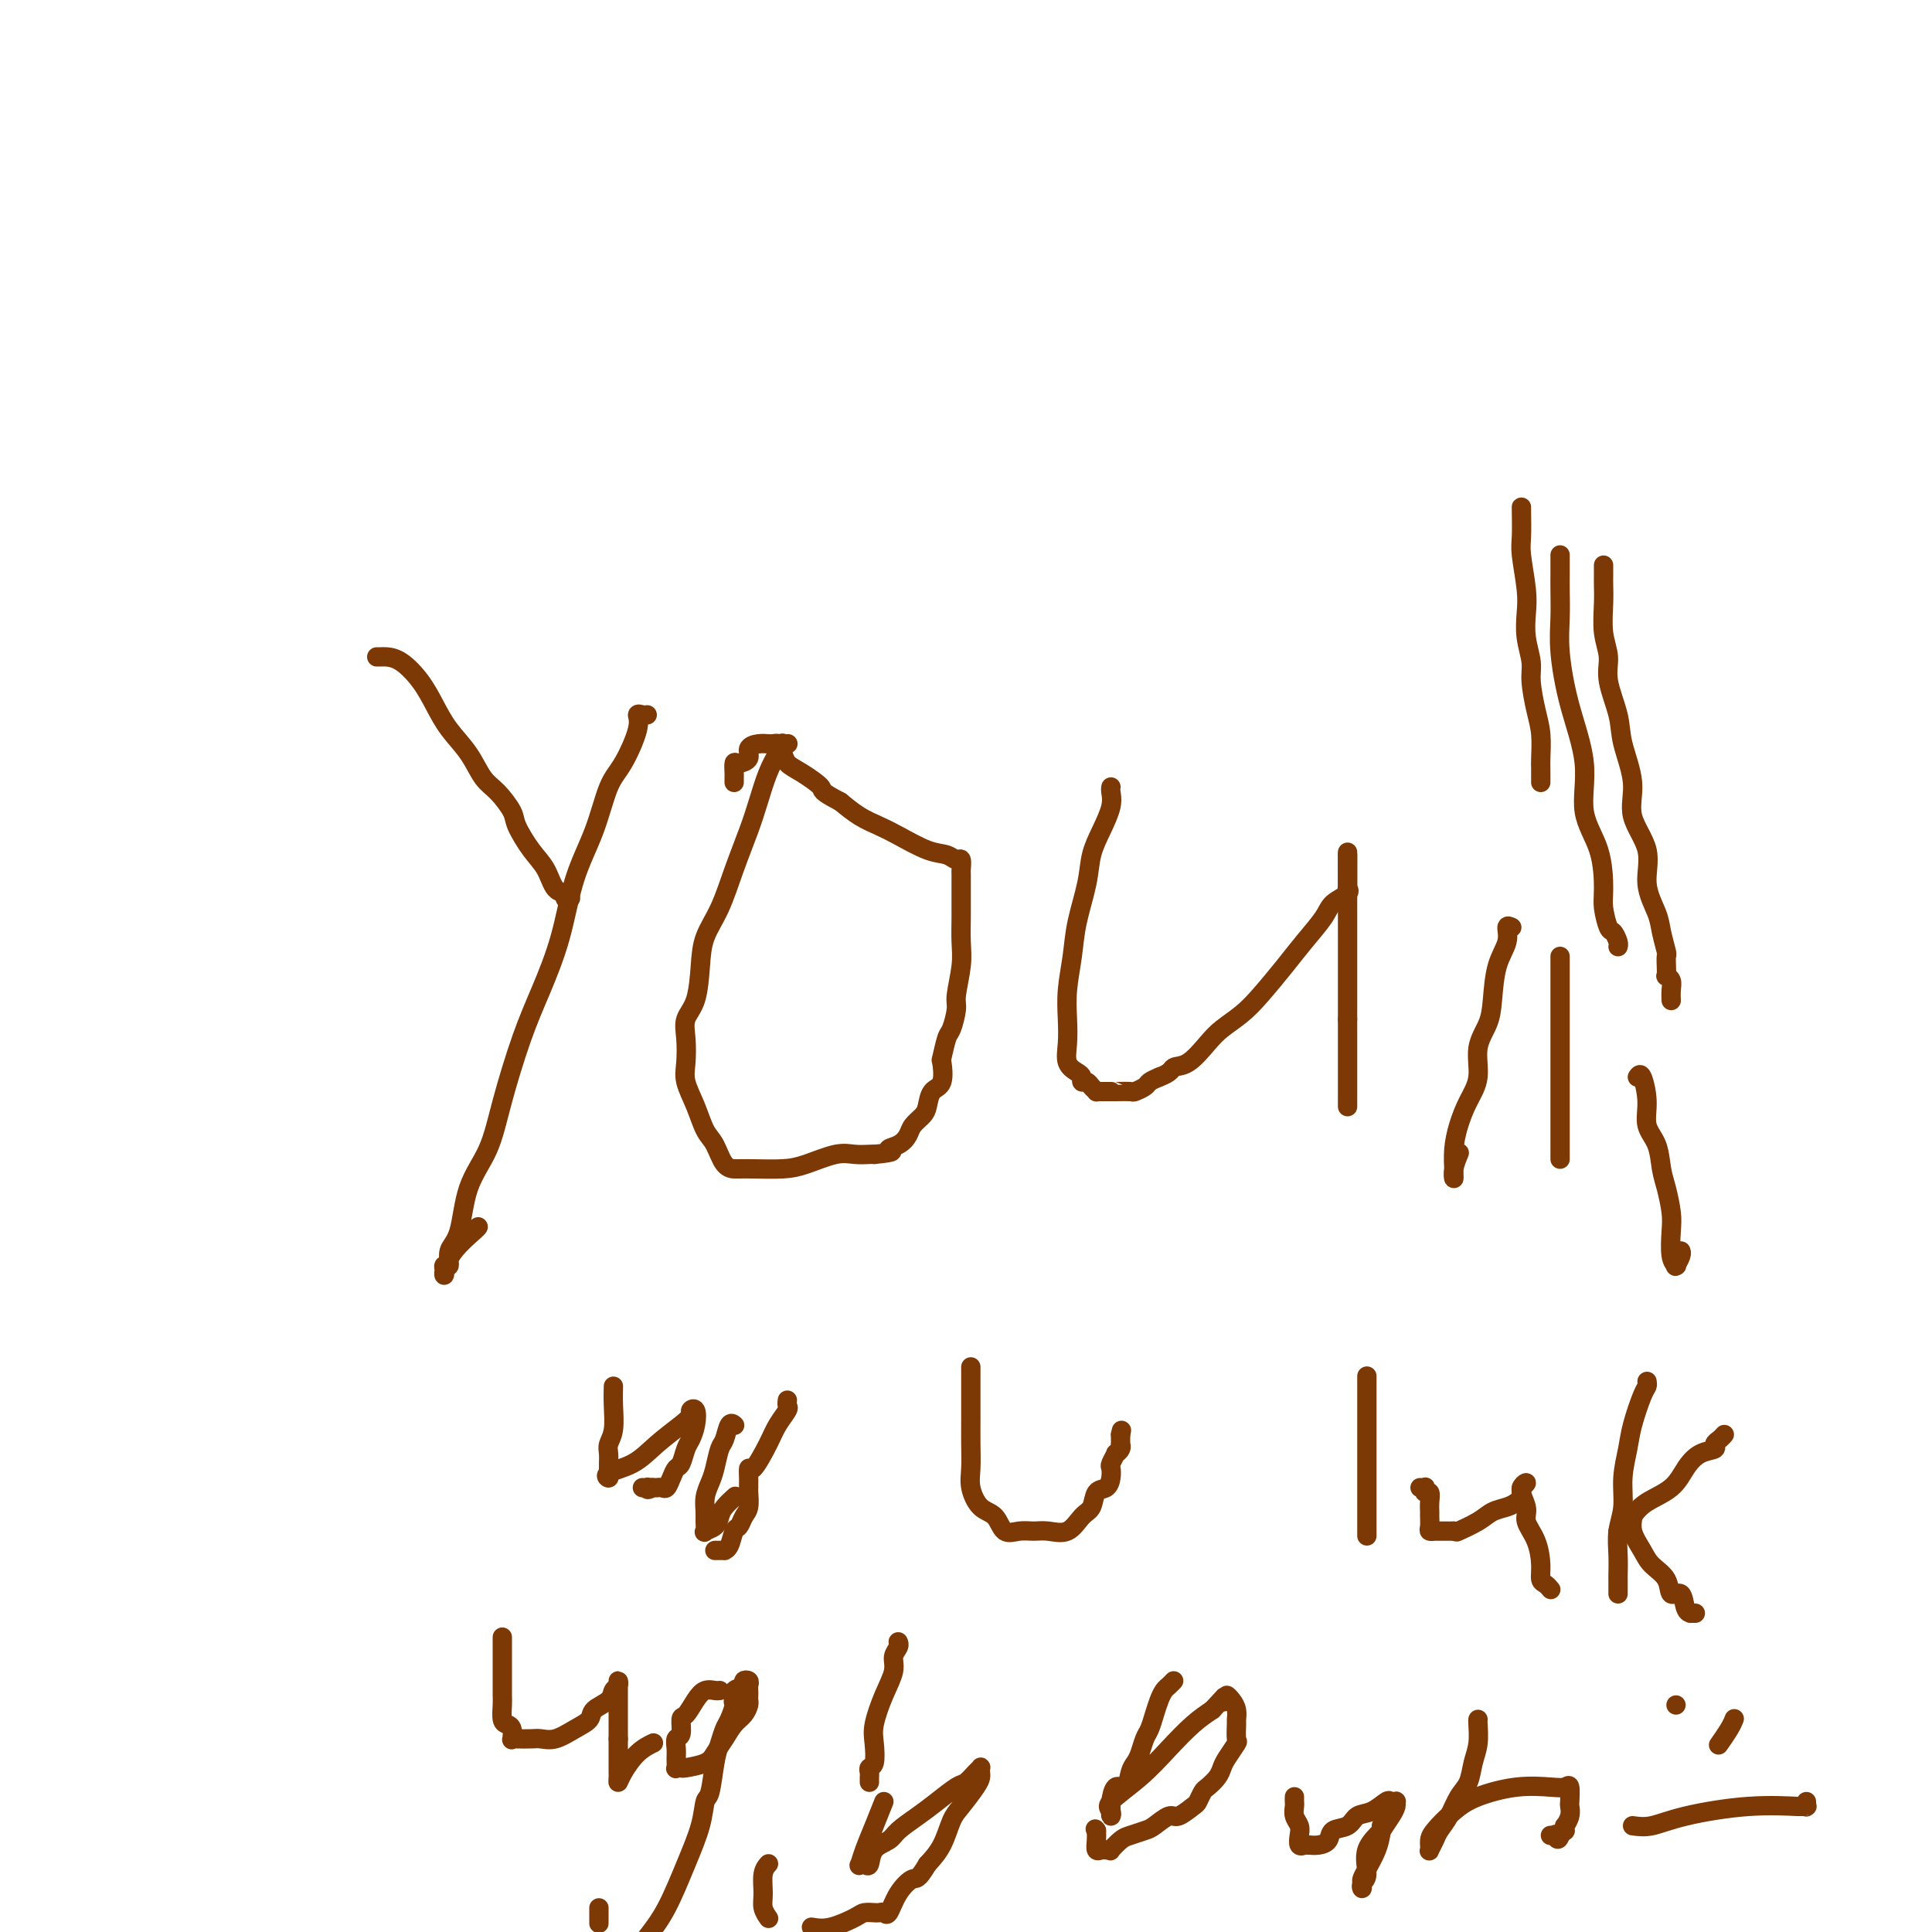 <svg viewBox='0 0 400 400' version='1.1' xmlns='http://www.w3.org/2000/svg' xmlns:xlink='http://www.w3.org/1999/xlink'><g fill='none' stroke='#7C3805' stroke-width='4' stroke-linecap='round' stroke-linejoin='round'><path d='M78,136c0.373,0.006 0.746,0.013 1,0c0.254,-0.013 0.387,-0.045 1,0c0.613,0.045 1.704,0.166 3,1c1.296,0.834 2.797,2.380 4,4c1.203,1.620 2.106,3.314 3,5c0.894,1.686 1.777,3.365 3,5c1.223,1.635 2.784,3.226 4,5c1.216,1.774 2.086,3.731 3,5c0.914,1.269 1.873,1.850 3,3c1.127,1.150 2.423,2.869 3,4c0.577,1.131 0.436,1.675 1,3c0.564,1.325 1.835,3.431 3,5c1.165,1.569 2.225,2.603 3,4c0.775,1.397 1.266,3.159 2,4c0.734,0.841 1.712,0.762 2,1c0.288,0.238 -0.115,0.795 0,1c0.115,0.205 0.747,0.059 1,0c0.253,-0.059 0.126,-0.029 0,0'/><path d='M134,148c-0.290,0.041 -0.581,0.082 -1,0c-0.419,-0.082 -0.968,-0.286 -1,0c-0.032,0.286 0.451,1.064 0,3c-0.451,1.936 -1.838,5.031 -3,7c-1.162,1.969 -2.099,2.813 -3,5c-0.901,2.187 -1.766,5.715 -3,9c-1.234,3.285 -2.837,6.325 -4,10c-1.163,3.675 -1.885,7.986 -3,12c-1.115,4.014 -2.624,7.731 -4,11c-1.376,3.269 -2.619,6.090 -4,10c-1.381,3.910 -2.900,8.909 -4,13c-1.100,4.091 -1.782,7.276 -3,10c-1.218,2.724 -2.971,4.988 -4,8c-1.029,3.012 -1.333,6.771 -2,9c-0.667,2.229 -1.695,2.927 -2,4c-0.305,1.073 0.113,2.521 0,3c-0.113,0.479 -0.759,-0.013 -1,0c-0.241,0.013 -0.079,0.529 0,1c0.079,0.471 0.074,0.897 0,1c-0.074,0.103 -0.216,-0.116 0,-1c0.216,-0.884 0.790,-2.433 2,-4c1.210,-1.567 3.057,-3.153 4,-4c0.943,-0.847 0.984,-0.956 1,-1c0.016,-0.044 0.008,-0.022 0,0'/><path d='M163,154c0.118,-0.010 0.236,-0.021 0,0c-0.236,0.021 -0.826,0.073 -1,0c-0.174,-0.073 0.067,-0.270 0,0c-0.067,0.270 -0.444,1.006 -1,2c-0.556,0.994 -1.292,2.246 -2,4c-0.708,1.754 -1.387,4.012 -2,6c-0.613,1.988 -1.159,3.708 -2,6c-0.841,2.292 -1.979,5.155 -3,8c-1.021,2.845 -1.927,5.671 -3,8c-1.073,2.329 -2.312,4.162 -3,6c-0.688,1.838 -0.825,3.681 -1,6c-0.175,2.319 -0.388,5.112 -1,7c-0.612,1.888 -1.622,2.870 -2,4c-0.378,1.130 -0.124,2.407 0,4c0.124,1.593 0.116,3.502 0,5c-0.116,1.498 -0.341,2.583 0,4c0.341,1.417 1.248,3.164 2,5c0.752,1.836 1.350,3.760 2,5c0.650,1.240 1.353,1.796 2,3c0.647,1.204 1.237,3.054 2,4c0.763,0.946 1.698,0.986 2,1c0.302,0.014 -0.028,0.002 0,0c0.028,-0.002 0.415,0.006 1,0c0.585,-0.006 1.366,-0.026 3,0c1.634,0.026 4.119,0.098 6,0c1.881,-0.098 3.159,-0.366 5,-1c1.841,-0.634 4.246,-1.634 6,-2c1.754,-0.366 2.857,-0.099 4,0c1.143,0.099 2.327,0.028 3,0c0.673,-0.028 0.837,-0.014 1,0'/><path d='M181,239c5.384,-0.501 3.344,-0.753 3,-1c-0.344,-0.247 1.007,-0.488 2,-1c0.993,-0.512 1.627,-1.296 2,-2c0.373,-0.704 0.486,-1.327 1,-2c0.514,-0.673 1.430,-1.397 2,-2c0.570,-0.603 0.793,-1.086 1,-2c0.207,-0.914 0.398,-2.259 1,-3c0.602,-0.741 1.614,-0.878 2,-2c0.386,-1.122 0.146,-3.228 0,-4c-0.146,-0.772 -0.198,-0.209 0,-1c0.198,-0.791 0.645,-2.934 1,-4c0.355,-1.066 0.617,-1.053 1,-2c0.383,-0.947 0.887,-2.853 1,-4c0.113,-1.147 -0.166,-1.534 0,-3c0.166,-1.466 0.777,-4.011 1,-6c0.223,-1.989 0.060,-3.420 0,-5c-0.060,-1.580 -0.015,-3.307 0,-5c0.015,-1.693 0.002,-3.353 0,-5c-0.002,-1.647 0.009,-3.282 0,-4c-0.009,-0.718 -0.037,-0.519 0,-1c0.037,-0.481 0.138,-1.641 0,-2c-0.138,-0.359 -0.514,0.084 -1,0c-0.486,-0.084 -1.081,-0.693 -2,-1c-0.919,-0.307 -2.163,-0.312 -4,-1c-1.837,-0.688 -4.265,-2.061 -6,-3c-1.735,-0.939 -2.775,-1.445 -4,-2c-1.225,-0.555 -2.636,-1.159 -4,-2c-1.364,-0.841 -2.682,-1.921 -4,-3'/><path d='M174,166c-4.576,-2.378 -3.517,-2.325 -4,-3c-0.483,-0.675 -2.507,-2.080 -4,-3c-1.493,-0.920 -2.455,-1.357 -3,-2c-0.545,-0.643 -0.672,-1.493 -1,-2c-0.328,-0.507 -0.857,-0.672 -1,-1c-0.143,-0.328 0.100,-0.821 0,-1c-0.100,-0.179 -0.543,-0.046 -1,0c-0.457,0.046 -0.930,0.005 -1,0c-0.070,-0.005 0.262,0.027 0,0c-0.262,-0.027 -1.118,-0.114 -2,0c-0.882,0.114 -1.792,0.429 -2,1c-0.208,0.571 0.284,1.397 0,2c-0.284,0.603 -1.344,0.984 -2,1c-0.656,0.016 -0.908,-0.332 -1,0c-0.092,0.332 -0.025,1.343 0,2c0.025,0.657 0.007,0.960 0,1c-0.007,0.040 -0.002,-0.181 0,0c0.002,0.181 0.001,0.766 0,1c-0.001,0.234 -0.000,0.117 0,0'/><path d='M230,163c0.012,-0.054 0.024,-0.109 0,0c-0.024,0.109 -0.085,0.381 0,1c0.085,0.619 0.317,1.584 0,3c-0.317,1.416 -1.184,3.282 -2,5c-0.816,1.718 -1.581,3.287 -2,5c-0.419,1.713 -0.491,3.570 -1,6c-0.509,2.430 -1.457,5.433 -2,8c-0.543,2.567 -0.683,4.697 -1,7c-0.317,2.303 -0.810,4.778 -1,7c-0.190,2.222 -0.075,4.192 0,6c0.075,1.808 0.110,3.455 0,5c-0.110,1.545 -0.366,2.988 0,4c0.366,1.012 1.355,1.595 2,2c0.645,0.405 0.947,0.634 1,1c0.053,0.366 -0.144,0.869 0,1c0.144,0.131 0.630,-0.108 1,0c0.370,0.108 0.624,0.565 1,1c0.376,0.435 0.875,0.849 1,1c0.125,0.151 -0.124,0.041 0,0c0.124,-0.041 0.623,-0.011 1,0c0.377,0.011 0.634,0.003 1,0c0.366,-0.003 0.842,0.000 1,0c0.158,-0.000 -0.003,-0.003 0,0c0.003,0.003 0.171,0.012 1,0c0.829,-0.012 2.319,-0.045 3,0c0.681,0.045 0.554,0.167 1,0c0.446,-0.167 1.466,-0.622 2,-1c0.534,-0.378 0.581,-0.679 1,-1c0.419,-0.321 1.209,-0.660 2,-1'/><path d='M240,223c2.564,-0.911 2.475,-1.689 3,-2c0.525,-0.311 1.664,-0.156 3,-1c1.336,-0.844 2.867,-2.686 4,-4c1.133,-1.314 1.866,-2.100 3,-3c1.134,-0.900 2.668,-1.914 4,-3c1.332,-1.086 2.463,-2.244 4,-4c1.537,-1.756 3.481,-4.109 5,-6c1.519,-1.891 2.613,-3.320 4,-5c1.387,-1.680 3.065,-3.612 4,-5c0.935,-1.388 1.126,-2.231 2,-3c0.874,-0.769 2.430,-1.463 3,-2c0.570,-0.537 0.153,-0.917 0,-1c-0.153,-0.083 -0.041,0.131 0,0c0.041,-0.131 0.011,-0.609 0,-1c-0.011,-0.391 -0.003,-0.696 0,-1c0.003,-0.304 0.001,-0.606 0,-1c-0.001,-0.394 -0.000,-0.879 0,-1c0.000,-0.121 0.000,0.122 0,0c-0.000,-0.122 -0.000,-0.610 0,-1c0.000,-0.390 0.000,-0.683 0,-1c-0.000,-0.317 -0.000,-0.659 0,-1'/><path d='M279,177c0.000,-1.227 0.000,-0.293 0,0c0.000,0.293 0.000,-0.053 0,0c0.000,0.053 0.000,0.505 0,1c0.000,0.495 0.000,1.031 0,2c0.000,0.969 0.000,2.370 0,4c0.000,1.630 0.000,3.489 0,5c0.000,1.511 0.000,2.674 0,4c0.000,1.326 0.000,2.816 0,4c0.000,1.184 0.000,2.061 0,3c0.000,0.939 0.000,1.939 0,3c0.000,1.061 0.000,2.181 0,3c0.000,0.819 0.000,1.336 0,2c0.000,0.664 0.000,1.475 0,2c0.000,0.525 0.000,0.762 0,1'/><path d='M279,211c0.000,5.601 0.000,2.603 0,2c0.000,-0.603 0.000,1.190 0,2c0.000,0.810 0.000,0.639 0,1c0.000,0.361 0.000,1.255 0,2c0.000,0.745 0.000,1.342 0,2c0.000,0.658 0.000,1.378 0,2c0.000,0.622 0.000,1.148 0,2c0.000,0.852 0.000,2.032 0,3c0.000,0.968 0.000,1.723 0,2c0.000,0.277 0.000,0.074 0,0c0.000,-0.074 0.000,-0.021 0,0c0.000,0.021 0.000,0.011 0,0'/><path d='M313,192c-0.476,-0.236 -0.952,-0.472 -1,0c-0.048,0.472 0.333,1.653 0,3c-0.333,1.347 -1.380,2.859 -2,5c-0.620,2.141 -0.813,4.910 -1,7c-0.187,2.090 -0.368,3.499 -1,5c-0.632,1.501 -1.714,3.093 -2,5c-0.286,1.907 0.225,4.129 0,6c-0.225,1.871 -1.185,3.390 -2,5c-0.815,1.610 -1.486,3.312 -2,5c-0.514,1.688 -0.871,3.362 -1,5c-0.129,1.638 -0.031,3.241 0,4c0.031,0.759 -0.006,0.676 0,1c0.006,0.324 0.053,1.056 0,1c-0.053,-0.056 -0.207,-0.900 0,-2c0.207,-1.100 0.773,-2.457 1,-3c0.227,-0.543 0.113,-0.271 0,0'/><path d='M315,105c-0.008,-0.070 -0.016,-0.141 0,1c0.016,1.141 0.056,3.493 0,5c-0.056,1.507 -0.207,2.167 0,4c0.207,1.833 0.773,4.837 1,7c0.227,2.163 0.116,3.484 0,5c-0.116,1.516 -0.238,3.226 0,5c0.238,1.774 0.834,3.613 1,5c0.166,1.387 -0.099,2.322 0,4c0.099,1.678 0.562,4.098 1,6c0.438,1.902 0.849,3.284 1,5c0.151,1.716 0.040,3.765 0,5c-0.040,1.235 -0.011,1.655 0,2c0.011,0.345 0.003,0.615 0,1c-0.003,0.385 -0.001,0.887 0,1c0.001,0.113 0.000,-0.162 0,0c-0.000,0.162 -0.000,0.761 0,1c0.000,0.239 0.000,0.120 0,0'/><path d='M323,198c0.000,0.359 0.000,0.718 0,1c0.000,0.282 0.000,0.485 0,1c0.000,0.515 0.000,1.340 0,2c-0.000,0.660 0.000,1.155 0,2c0.000,0.845 0.000,2.042 0,3c0.000,0.958 0.000,1.679 0,3c0.000,1.321 0.000,3.242 0,5c0.000,1.758 0.000,3.354 0,5c0.000,1.646 0.000,3.344 0,5c0.000,1.656 0.000,3.271 0,5c-0.000,1.729 0.000,3.574 0,5c0.000,1.426 0.000,2.434 0,3c-0.000,0.566 0.000,0.691 0,1c0.000,0.309 0.000,0.803 0,1c0.000,0.197 0.000,0.099 0,0'/><path d='M323,115c-0.000,-0.095 -0.000,-0.191 0,0c0.000,0.191 0.000,0.668 0,1c-0.000,0.332 -0.001,0.520 0,1c0.001,0.480 0.005,1.253 0,2c-0.005,0.747 -0.017,1.469 0,3c0.017,1.531 0.065,3.870 0,6c-0.065,2.130 -0.242,4.050 0,7c0.242,2.950 0.902,6.929 2,11c1.098,4.071 2.633,8.233 3,12c0.367,3.767 -0.435,7.139 0,10c0.435,2.861 2.105,5.210 3,8c0.895,2.790 1.014,6.022 1,8c-0.014,1.978 -0.161,2.702 0,4c0.161,1.298 0.632,3.171 1,4c0.368,0.829 0.635,0.614 1,1c0.365,0.386 0.829,1.373 1,2c0.171,0.627 0.049,0.893 0,1c-0.049,0.107 -0.024,0.053 0,0'/><path d='M339,223c0.295,-0.438 0.590,-0.876 1,0c0.410,0.876 0.936,3.065 1,5c0.064,1.935 -0.333,3.617 0,5c0.333,1.383 1.396,2.469 2,4c0.604,1.531 0.749,3.509 1,5c0.251,1.491 0.607,2.494 1,4c0.393,1.506 0.824,3.513 1,5c0.176,1.487 0.099,2.453 0,4c-0.099,1.547 -0.219,3.676 0,5c0.219,1.324 0.777,1.843 1,2c0.223,0.157 0.112,-0.049 0,0c-0.112,0.049 -0.226,0.353 0,0c0.226,-0.353 0.792,-1.364 1,-2c0.208,-0.636 0.060,-0.896 0,-1c-0.060,-0.104 -0.030,-0.052 0,0'/><path d='M332,117c-0.001,0.348 -0.001,0.697 0,1c0.001,0.303 0.005,0.562 0,1c-0.005,0.438 -0.017,1.055 0,2c0.017,0.945 0.064,2.219 0,4c-0.064,1.781 -0.240,4.069 0,6c0.240,1.931 0.896,3.505 1,5c0.104,1.495 -0.343,2.911 0,5c0.343,2.089 1.477,4.850 2,7c0.523,2.150 0.436,3.690 1,6c0.564,2.310 1.780,5.391 2,8c0.220,2.609 -0.555,4.745 0,7c0.555,2.255 2.440,4.629 3,7c0.560,2.371 -0.204,4.739 0,7c0.204,2.261 1.375,4.415 2,6c0.625,1.585 0.704,2.600 1,4c0.296,1.400 0.810,3.183 1,4c0.190,0.817 0.055,0.666 0,1c-0.055,0.334 -0.029,1.153 0,2c0.029,0.847 0.060,1.723 0,2c-0.060,0.277 -0.212,-0.045 0,0c0.212,0.045 0.789,0.457 1,1c0.211,0.543 0.057,1.218 0,2c-0.057,0.782 -0.015,1.672 0,2c0.015,0.328 0.004,0.094 0,0c-0.004,-0.094 -0.002,-0.047 0,0'/><path d='M127,287c-0.030,1.203 -0.061,2.406 0,4c0.061,1.594 0.212,3.579 0,5c-0.212,1.421 -0.789,2.278 -1,3c-0.211,0.722 -0.055,1.308 0,2c0.055,0.692 0.011,1.489 0,2c-0.011,0.511 0.012,0.735 0,1c-0.012,0.265 -0.059,0.571 0,1c0.059,0.429 0.225,0.981 0,1c-0.225,0.019 -0.841,-0.495 0,-1c0.841,-0.505 3.138,-1.000 5,-2c1.862,-1.000 3.287,-2.505 5,-4c1.713,-1.495 3.714,-2.980 5,-4c1.286,-1.020 1.858,-1.573 2,-2c0.142,-0.427 -0.147,-0.726 0,-1c0.147,-0.274 0.730,-0.522 1,0c0.270,0.522 0.227,1.813 0,3c-0.227,1.187 -0.638,2.271 -1,3c-0.362,0.729 -0.674,1.103 -1,2c-0.326,0.897 -0.664,2.317 -1,3c-0.336,0.683 -0.668,0.628 -1,1c-0.332,0.372 -0.663,1.172 -1,2c-0.337,0.828 -0.682,1.686 -1,2c-0.318,0.314 -0.611,0.084 -1,0c-0.389,-0.084 -0.874,-0.023 -1,0c-0.126,0.023 0.107,0.006 0,0c-0.107,-0.006 -0.553,-0.003 -1,0'/><path d='M135,308c-1.171,0.774 -1.097,0.207 -1,0c0.097,-0.207 0.219,-0.056 0,0c-0.219,0.056 -0.777,0.016 -1,0c-0.223,-0.016 -0.112,-0.008 0,0'/><path d='M152,295c0.089,0.082 0.179,0.164 0,0c-0.179,-0.164 -0.625,-0.575 -1,0c-0.375,0.575 -0.679,2.135 -1,3c-0.321,0.865 -0.660,1.037 -1,2c-0.340,0.963 -0.680,2.719 -1,4c-0.320,1.281 -0.621,2.088 -1,3c-0.379,0.912 -0.835,1.930 -1,3c-0.165,1.070 -0.037,2.194 0,3c0.037,0.806 -0.015,1.296 0,2c0.015,0.704 0.097,1.623 0,2c-0.097,0.377 -0.372,0.213 0,0c0.372,-0.213 1.393,-0.474 2,-1c0.607,-0.526 0.802,-1.316 1,-2c0.198,-0.684 0.399,-1.261 1,-2c0.601,-0.739 1.600,-1.640 2,-2c0.400,-0.360 0.200,-0.180 0,0'/><path d='M163,290c0.013,-0.102 0.027,-0.203 0,0c-0.027,0.203 -0.094,0.711 0,1c0.094,0.289 0.351,0.359 0,1c-0.351,0.641 -1.309,1.853 -2,3c-0.691,1.147 -1.113,2.229 -2,4c-0.887,1.771 -2.238,4.229 -3,5c-0.762,0.771 -0.937,-0.146 -1,0c-0.063,0.146 -0.016,1.355 0,2c0.016,0.645 0.001,0.725 0,1c-0.001,0.275 0.011,0.746 0,1c-0.011,0.254 -0.044,0.289 0,1c0.044,0.711 0.167,2.096 0,3c-0.167,0.904 -0.623,1.328 -1,2c-0.377,0.672 -0.674,1.592 -1,2c-0.326,0.408 -0.680,0.306 -1,1c-0.320,0.694 -0.607,2.186 -1,3c-0.393,0.814 -0.894,0.950 -1,1c-0.106,0.050 0.181,0.013 0,0c-0.181,-0.013 -0.832,-0.004 -1,0c-0.168,0.004 0.147,0.001 0,0c-0.147,-0.001 -0.756,-0.000 -1,0c-0.244,0.000 -0.122,0.000 0,0'/><path d='M201,283c-0.000,0.360 -0.000,0.720 0,1c0.000,0.280 0.000,0.479 0,1c-0.000,0.521 -0.001,1.363 0,3c0.001,1.637 0.005,4.071 0,6c-0.005,1.929 -0.020,3.355 0,5c0.020,1.645 0.073,3.510 0,5c-0.073,1.490 -0.274,2.606 0,4c0.274,1.394 1.021,3.067 2,4c0.979,0.933 2.190,1.125 3,2c0.810,0.875 1.221,2.433 2,3c0.779,0.567 1.927,0.142 3,0c1.073,-0.142 2.070,-0.000 3,0c0.930,0.000 1.792,-0.140 3,0c1.208,0.140 2.761,0.561 4,0c1.239,-0.561 2.164,-2.103 3,-3c0.836,-0.897 1.583,-1.147 2,-2c0.417,-0.853 0.503,-2.307 1,-3c0.497,-0.693 1.405,-0.624 2,-1c0.595,-0.376 0.876,-1.196 1,-2c0.124,-0.804 0.089,-1.591 0,-2c-0.089,-0.409 -0.234,-0.439 0,-1c0.234,-0.561 0.847,-1.652 1,-2c0.153,-0.348 -0.155,0.046 0,0c0.155,-0.046 0.774,-0.534 1,-1c0.226,-0.466 0.061,-0.912 0,-1c-0.061,-0.088 -0.016,0.183 0,0c0.016,-0.183 0.004,-0.818 0,-1c-0.004,-0.182 -0.001,0.091 0,0c0.001,-0.091 0.001,-0.545 0,-1'/><path d='M232,297c0.333,-1.500 0.167,-0.750 0,0'/><path d='M283,285c0.000,-0.089 0.000,-0.177 0,0c0.000,0.177 0.000,0.620 0,1c0.000,0.380 0.000,0.699 0,1c0.000,0.301 0.000,0.585 0,1c0.000,0.415 0.000,0.959 0,2c0.000,1.041 0.000,2.577 0,4c0.000,1.423 0.000,2.732 0,4c0.000,1.268 -0.000,2.497 0,4c0.000,1.503 0.000,3.282 0,5c0.000,1.718 0.000,3.375 0,5c0.000,1.625 0.000,3.219 0,4c-0.000,0.781 0.000,0.749 0,1c0.000,0.251 0.000,0.786 0,1c0.000,0.214 0.000,0.107 0,0'/><path d='M294,308c0.415,0.034 0.829,0.067 1,0c0.171,-0.067 0.098,-0.235 0,0c-0.098,0.235 -0.223,0.874 0,1c0.223,0.126 0.792,-0.261 1,0c0.208,0.261 0.055,1.170 0,2c-0.055,0.830 -0.011,1.581 0,2c0.011,0.419 -0.011,0.504 0,1c0.011,0.496 0.055,1.401 0,2c-0.055,0.599 -0.208,0.893 0,1c0.208,0.107 0.778,0.029 1,0c0.222,-0.029 0.097,-0.008 0,0c-0.097,0.008 -0.164,0.002 0,0c0.164,-0.002 0.559,-0.001 1,0c0.441,0.001 0.926,0.000 1,0c0.074,-0.000 -0.265,-0.000 0,0c0.265,0.000 1.132,0.000 2,0'/><path d='M301,317c0.795,0.092 0.282,0.323 1,0c0.718,-0.323 2.665,-1.200 4,-2c1.335,-0.800 2.056,-1.524 3,-2c0.944,-0.476 2.109,-0.706 3,-1c0.891,-0.294 1.507,-0.653 2,-1c0.493,-0.347 0.864,-0.681 1,-1c0.136,-0.319 0.036,-0.621 0,-1c-0.036,-0.379 -0.010,-0.833 0,-1c0.010,-0.167 0.003,-0.045 0,0c-0.003,0.045 -0.001,0.013 0,0c0.001,-0.013 0.000,-0.006 0,0'/><path d='M315,308c2.098,-1.599 0.342,-1.096 0,0c-0.342,1.096 0.731,2.784 1,4c0.269,1.216 -0.265,1.961 0,3c0.265,1.039 1.329,2.373 2,4c0.671,1.627 0.951,3.546 1,5c0.049,1.454 -0.131,2.441 0,3c0.131,0.559 0.574,0.689 1,1c0.426,0.311 0.836,0.803 1,1c0.164,0.197 0.082,0.098 0,0'/><path d='M341,286c0.058,0.348 0.117,0.696 0,1c-0.117,0.304 -0.408,0.566 -1,2c-0.592,1.434 -1.483,4.042 -2,6c-0.517,1.958 -0.660,3.268 -1,5c-0.340,1.732 -0.876,3.886 -1,6c-0.124,2.114 0.163,4.186 0,6c-0.163,1.814 -0.776,3.368 -1,5c-0.224,1.632 -0.060,3.341 0,5c0.060,1.659 0.016,3.268 0,4c-0.016,0.732 -0.004,0.588 0,1c0.004,0.412 0.001,1.380 0,2c-0.001,0.620 -0.000,0.891 0,1c0.000,0.109 0.000,0.054 0,0'/><path d='M336,316c0.423,0.083 0.845,0.167 1,0c0.155,-0.167 0.042,-0.583 0,-1c-0.042,-0.417 -0.012,-0.833 0,-1c0.012,-0.167 0.006,-0.083 0,0'/><path d='M337,314c0.408,-0.437 0.929,-0.529 1,0c0.071,0.529 -0.309,1.681 0,3c0.309,1.319 1.305,2.806 2,4c0.695,1.194 1.089,2.096 2,3c0.911,0.904 2.339,1.812 3,3c0.661,1.188 0.554,2.658 1,3c0.446,0.342 1.444,-0.444 2,0c0.556,0.444 0.671,2.119 1,3c0.329,0.881 0.872,0.968 1,1c0.128,0.032 -0.158,0.009 0,0c0.158,-0.009 0.759,-0.002 1,0c0.241,0.002 0.120,0.001 0,0'/><path d='M335,317c0.252,0.266 0.504,0.532 1,0c0.496,-0.532 1.237,-1.862 2,-3c0.763,-1.138 1.547,-2.084 3,-3c1.453,-0.916 3.576,-1.804 5,-3c1.424,-1.196 2.150,-2.702 3,-4c0.850,-1.298 1.825,-2.390 3,-3c1.175,-0.610 2.550,-0.738 3,-1c0.450,-0.262 -0.024,-0.658 0,-1c0.024,-0.342 0.545,-0.631 1,-1c0.455,-0.369 0.844,-0.820 1,-1c0.156,-0.180 0.078,-0.090 0,0'/><path d='M104,339c-0.000,-0.047 -0.000,-0.094 0,0c0.000,0.094 0.000,0.327 0,1c-0.000,0.673 -0.001,1.784 0,3c0.001,1.216 0.003,2.536 0,4c-0.003,1.464 -0.011,3.074 0,4c0.011,0.926 0.042,1.170 0,2c-0.042,0.830 -0.155,2.247 0,3c0.155,0.753 0.579,0.843 1,1c0.421,0.157 0.841,0.382 1,1c0.159,0.618 0.058,1.629 0,2c-0.058,0.371 -0.074,0.101 0,0c0.074,-0.101 0.238,-0.033 1,0c0.762,0.033 2.120,0.031 3,0c0.880,-0.031 1.280,-0.091 2,0c0.720,0.091 1.759,0.334 3,0c1.241,-0.334 2.685,-1.245 4,-2c1.315,-0.755 2.500,-1.354 3,-2c0.500,-0.646 0.316,-1.341 1,-2c0.684,-0.659 2.236,-1.284 3,-2c0.764,-0.716 0.741,-1.524 1,-2c0.259,-0.476 0.802,-0.621 1,-1c0.198,-0.379 0.053,-0.994 0,-1c-0.053,-0.006 -0.014,0.595 0,1c0.014,0.405 0.004,0.614 0,1c-0.004,0.386 -0.001,0.950 0,2c0.001,1.050 0.000,2.586 0,4c-0.000,1.414 -0.000,2.707 0,4'/><path d='M128,360c-0.000,2.213 -0.000,2.244 0,3c0.000,0.756 0.002,2.237 0,3c-0.002,0.763 -0.006,0.808 0,1c0.006,0.192 0.023,0.531 0,1c-0.023,0.469 -0.086,1.068 0,1c0.086,-0.068 0.322,-0.802 1,-2c0.678,-1.198 1.798,-2.861 3,-4c1.202,-1.139 2.486,-1.754 3,-2c0.514,-0.246 0.257,-0.123 0,0'/><path d='M149,350c-0.243,0.037 -0.486,0.074 -1,0c-0.514,-0.074 -1.300,-0.258 -2,0c-0.700,0.258 -1.316,0.957 -2,2c-0.684,1.043 -1.437,2.429 -2,3c-0.563,0.571 -0.935,0.326 -1,1c-0.065,0.674 0.179,2.265 0,3c-0.179,0.735 -0.781,0.614 -1,1c-0.219,0.386 -0.055,1.280 0,2c0.055,0.720 0.001,1.265 0,2c-0.001,0.735 0.052,1.659 0,2c-0.052,0.341 -0.208,0.100 0,0c0.208,-0.100 0.780,-0.060 1,0c0.220,0.060 0.089,0.140 1,0c0.911,-0.140 2.863,-0.498 4,-1c1.137,-0.502 1.457,-1.146 2,-2c0.543,-0.854 1.308,-1.916 2,-3c0.692,-1.084 1.310,-2.188 2,-3c0.690,-0.812 1.453,-1.331 2,-2c0.547,-0.669 0.878,-1.489 1,-2c0.122,-0.511 0.034,-0.715 0,-1c-0.034,-0.285 -0.013,-0.652 0,-1c0.013,-0.348 0.020,-0.679 0,-1c-0.020,-0.321 -0.065,-0.634 0,-1c0.065,-0.366 0.241,-0.786 0,-1c-0.241,-0.214 -0.900,-0.222 -1,0c-0.100,0.222 0.358,0.675 0,1c-0.358,0.325 -1.531,0.521 -2,1c-0.469,0.479 -0.235,1.239 0,2'/><path d='M152,352c-0.416,0.531 0.043,0.358 0,1c-0.043,0.642 -0.589,2.099 -1,3c-0.411,0.901 -0.688,1.247 -1,2c-0.312,0.753 -0.660,1.913 -1,3c-0.340,1.087 -0.674,2.100 -1,4c-0.326,1.900 -0.646,4.688 -1,6c-0.354,1.312 -0.744,1.147 -1,2c-0.256,0.853 -0.378,2.723 -1,5c-0.622,2.277 -1.744,4.959 -3,8c-1.256,3.041 -2.644,6.440 -4,9c-1.356,2.560 -2.678,4.280 -4,6'/><path d='M124,398c0.000,0.196 0.000,0.393 0,0c0.000,-0.393 0.000,-1.375 0,-2c-0.000,-0.625 0.000,-0.893 0,-1c0.000,-0.107 0.000,-0.054 0,0'/><path d='M186,340c-0.034,-0.069 -0.067,-0.138 0,0c0.067,0.138 0.235,0.484 0,1c-0.235,0.516 -0.872,1.204 -1,2c-0.128,0.796 0.254,1.702 0,3c-0.254,1.298 -1.144,2.988 -2,5c-0.856,2.012 -1.679,4.346 -2,6c-0.321,1.654 -0.138,2.628 0,4c0.138,1.372 0.233,3.142 0,4c-0.233,0.858 -0.795,0.805 -1,1c-0.205,0.195 -0.055,0.640 0,1c0.055,0.360 0.015,0.635 0,1c-0.015,0.365 -0.004,0.818 0,1c0.004,0.182 0.002,0.091 0,0'/><path d='M183,373c-0.648,1.638 -1.295,3.275 -2,5c-0.705,1.725 -1.467,3.537 -2,5c-0.533,1.463 -0.835,2.579 -1,3c-0.165,0.421 -0.192,0.149 0,0c0.192,-0.149 0.602,-0.175 1,0c0.398,0.175 0.784,0.549 1,0c0.216,-0.549 0.262,-2.022 1,-3c0.738,-0.978 2.169,-1.460 3,-2c0.831,-0.540 1.062,-1.138 2,-2c0.938,-0.862 2.584,-1.989 4,-3c1.416,-1.011 2.604,-1.907 4,-3c1.396,-1.093 3.001,-2.385 4,-3c0.999,-0.615 1.392,-0.554 2,-1c0.608,-0.446 1.431,-1.399 2,-2c0.569,-0.601 0.883,-0.851 1,-1c0.117,-0.149 0.036,-0.199 0,0c-0.036,0.199 -0.026,0.645 0,1c0.026,0.355 0.068,0.618 0,1c-0.068,0.382 -0.248,0.881 -1,2c-0.752,1.119 -2.078,2.857 -3,4c-0.922,1.143 -1.441,1.692 -2,3c-0.559,1.308 -1.160,3.374 -2,5c-0.840,1.626 -1.920,2.813 -3,4'/><path d='M192,386c-2.073,3.502 -2.257,2.756 -3,3c-0.743,0.244 -2.046,1.477 -3,3c-0.954,1.523 -1.560,3.336 -2,4c-0.440,0.664 -0.713,0.177 -1,0c-0.287,-0.177 -0.588,-0.046 -1,0c-0.412,0.046 -0.935,0.006 -1,0c-0.065,-0.006 0.328,0.023 0,0c-0.328,-0.023 -1.377,-0.099 -2,0c-0.623,0.099 -0.822,0.373 -2,1c-1.178,0.627 -3.337,1.608 -5,2c-1.663,0.392 -2.832,0.196 -4,0'/><path d='M159,397c0.115,0.164 0.231,0.327 0,0c-0.231,-0.327 -0.808,-1.146 -1,-2c-0.192,-0.854 -0.000,-1.744 0,-3c0.000,-1.256 -0.192,-2.876 0,-4c0.192,-1.124 0.769,-1.750 1,-2c0.231,-0.250 0.115,-0.125 0,0'/><path d='M243,348c-0.333,0.351 -0.667,0.703 -1,1c-0.333,0.297 -0.667,0.540 -1,1c-0.333,0.460 -0.667,1.138 -1,2c-0.333,0.862 -0.667,1.908 -1,3c-0.333,1.092 -0.667,2.230 -1,3c-0.333,0.770 -0.666,1.171 -1,2c-0.334,0.829 -0.671,2.086 -1,3c-0.329,0.914 -0.652,1.485 -1,2c-0.348,0.515 -0.720,0.976 -1,2c-0.280,1.024 -0.467,2.613 -1,3c-0.533,0.387 -1.411,-0.428 -2,0c-0.589,0.428 -0.890,2.099 -1,3c-0.110,0.901 -0.030,1.030 0,1c0.030,-0.030 0.009,-0.221 0,0c-0.009,0.221 -0.007,0.854 0,1c0.007,0.146 0.020,-0.195 0,0c-0.020,0.195 -0.071,0.928 0,1c0.071,0.072 0.266,-0.515 0,-1c-0.266,-0.485 -0.991,-0.868 0,-2c0.991,-1.132 3.699,-3.015 6,-5c2.301,-1.985 4.197,-4.073 6,-6c1.803,-1.927 3.515,-3.693 5,-5c1.485,-1.307 2.742,-2.153 4,-3'/><path d='M251,354c3.638,-3.875 2.232,-2.564 2,-2c-0.232,0.564 0.708,0.379 1,0c0.292,-0.379 -0.065,-0.952 0,-1c0.065,-0.048 0.553,0.429 1,1c0.447,0.571 0.854,1.236 1,2c0.146,0.764 0.033,1.626 0,2c-0.033,0.374 0.016,0.260 0,1c-0.016,0.740 -0.097,2.333 0,3c0.097,0.667 0.373,0.406 0,1c-0.373,0.594 -1.395,2.042 -2,3c-0.605,0.958 -0.792,1.427 -1,2c-0.208,0.573 -0.435,1.251 -1,2c-0.565,0.749 -1.468,1.568 -2,2c-0.532,0.432 -0.694,0.478 -1,1c-0.306,0.522 -0.757,1.520 -1,2c-0.243,0.480 -0.276,0.443 -1,1c-0.724,0.557 -2.137,1.708 -3,2c-0.863,0.292 -1.175,-0.274 -2,0c-0.825,0.274 -2.162,1.387 -3,2c-0.838,0.613 -1.176,0.724 -2,1c-0.824,0.276 -2.133,0.715 -3,1c-0.867,0.285 -1.293,0.416 -2,1c-0.707,0.584 -1.696,1.622 -2,2c-0.304,0.378 0.076,0.095 0,0c-0.076,-0.095 -0.609,-0.003 -1,0c-0.391,0.003 -0.641,-0.082 -1,0c-0.359,0.082 -0.827,0.330 -1,0c-0.173,-0.330 -0.049,-1.237 0,-2c0.049,-0.763 0.025,-1.381 0,-2'/><path d='M227,379c-0.467,-0.622 -0.133,-0.178 0,0c0.133,0.178 0.067,0.089 0,0'/><path d='M268,372c-0.008,0.357 -0.016,0.714 0,1c0.016,0.286 0.056,0.501 0,1c-0.056,0.499 -0.207,1.282 0,2c0.207,0.718 0.774,1.369 1,2c0.226,0.631 0.113,1.241 0,2c-0.113,0.759 -0.224,1.667 0,2c0.224,0.333 0.784,0.090 1,0c0.216,-0.090 0.090,-0.026 0,0c-0.090,0.026 -0.142,0.014 0,0c0.142,-0.014 0.479,-0.030 1,0c0.521,0.030 1.227,0.106 2,0c0.773,-0.106 1.613,-0.394 2,-1c0.387,-0.606 0.321,-1.529 1,-2c0.679,-0.471 2.104,-0.490 3,-1c0.896,-0.510 1.263,-1.509 2,-2c0.737,-0.491 1.843,-0.472 3,-1c1.157,-0.528 2.363,-1.603 3,-2c0.637,-0.397 0.704,-0.115 1,0c0.296,0.115 0.820,0.064 1,0c0.180,-0.064 0.017,-0.141 0,0c-0.017,0.141 0.111,0.499 0,1c-0.111,0.501 -0.460,1.143 -1,2c-0.540,0.857 -1.270,1.928 -2,3'/><path d='M286,379c-0.276,1.621 -0.466,2.674 -1,4c-0.534,1.326 -1.412,2.927 -2,4c-0.588,1.073 -0.885,1.619 -1,2c-0.115,0.381 -0.048,0.599 0,1c0.048,0.401 0.077,0.987 0,1c-0.077,0.013 -0.259,-0.546 0,-1c0.259,-0.454 0.959,-0.801 1,-2c0.041,-1.199 -0.577,-3.249 0,-5c0.577,-1.751 2.348,-3.202 3,-4c0.652,-0.798 0.186,-0.942 0,-1c-0.186,-0.058 -0.093,-0.029 0,0'/><path d='M306,356c0.007,-0.017 0.014,-0.034 0,0c-0.014,0.034 -0.048,0.118 0,1c0.048,0.882 0.179,2.560 0,4c-0.179,1.440 -0.668,2.641 -1,4c-0.332,1.359 -0.509,2.878 -1,4c-0.491,1.122 -1.298,1.849 -2,3c-0.702,1.151 -1.298,2.726 -2,4c-0.702,1.274 -1.508,2.247 -2,3c-0.492,0.753 -0.668,1.285 -1,2c-0.332,0.715 -0.820,1.613 -1,2c-0.180,0.387 -0.050,0.263 0,0c0.050,-0.263 0.022,-0.664 0,-1c-0.022,-0.336 -0.038,-0.605 0,-1c0.038,-0.395 0.132,-0.915 1,-2c0.868,-1.085 2.512,-2.735 4,-4c1.488,-1.265 2.819,-2.146 5,-3c2.181,-0.854 5.211,-1.682 8,-2c2.789,-0.318 5.335,-0.125 7,0c1.665,0.125 2.447,0.183 3,0c0.553,-0.183 0.876,-0.605 1,0c0.124,0.605 0.047,2.238 0,3c-0.047,0.762 -0.065,0.653 0,1c0.065,0.347 0.214,1.150 0,2c-0.214,0.850 -0.792,1.747 -1,2c-0.208,0.253 -0.045,-0.138 0,0c0.045,0.138 -0.026,0.806 0,1c0.026,0.194 0.150,-0.088 0,0c-0.150,0.088 -0.575,0.544 -1,1'/><path d='M323,380c-0.397,1.547 -0.890,0.415 -1,0c-0.110,-0.415 0.163,-0.112 0,0c-0.163,0.112 -0.761,0.032 -1,0c-0.239,-0.032 -0.120,-0.016 0,0'/><path d='M347,353c0.000,0.000 0.000,0.000 0,0c0.000,0.000 0.000,0.000 0,0'/><path d='M359,356c0.053,-0.136 0.105,-0.271 0,0c-0.105,0.271 -0.368,0.949 -1,2c-0.632,1.051 -1.632,2.475 -2,3c-0.368,0.525 -0.105,0.150 0,0c0.105,-0.150 0.053,-0.075 0,0'/><path d='M338,378c1.213,0.166 2.425,0.332 4,0c1.575,-0.332 3.512,-1.161 7,-2c3.488,-0.839 8.528,-1.689 13,-2c4.472,-0.311 8.375,-0.082 10,0c1.625,0.082 0.971,0.018 1,0c0.029,-0.018 0.740,0.009 1,0c0.260,-0.009 0.070,-0.054 0,0c-0.070,0.054 -0.019,0.207 0,0c0.019,-0.207 0.005,-0.773 0,-1c-0.005,-0.227 -0.003,-0.113 0,0'/></g>
</svg>